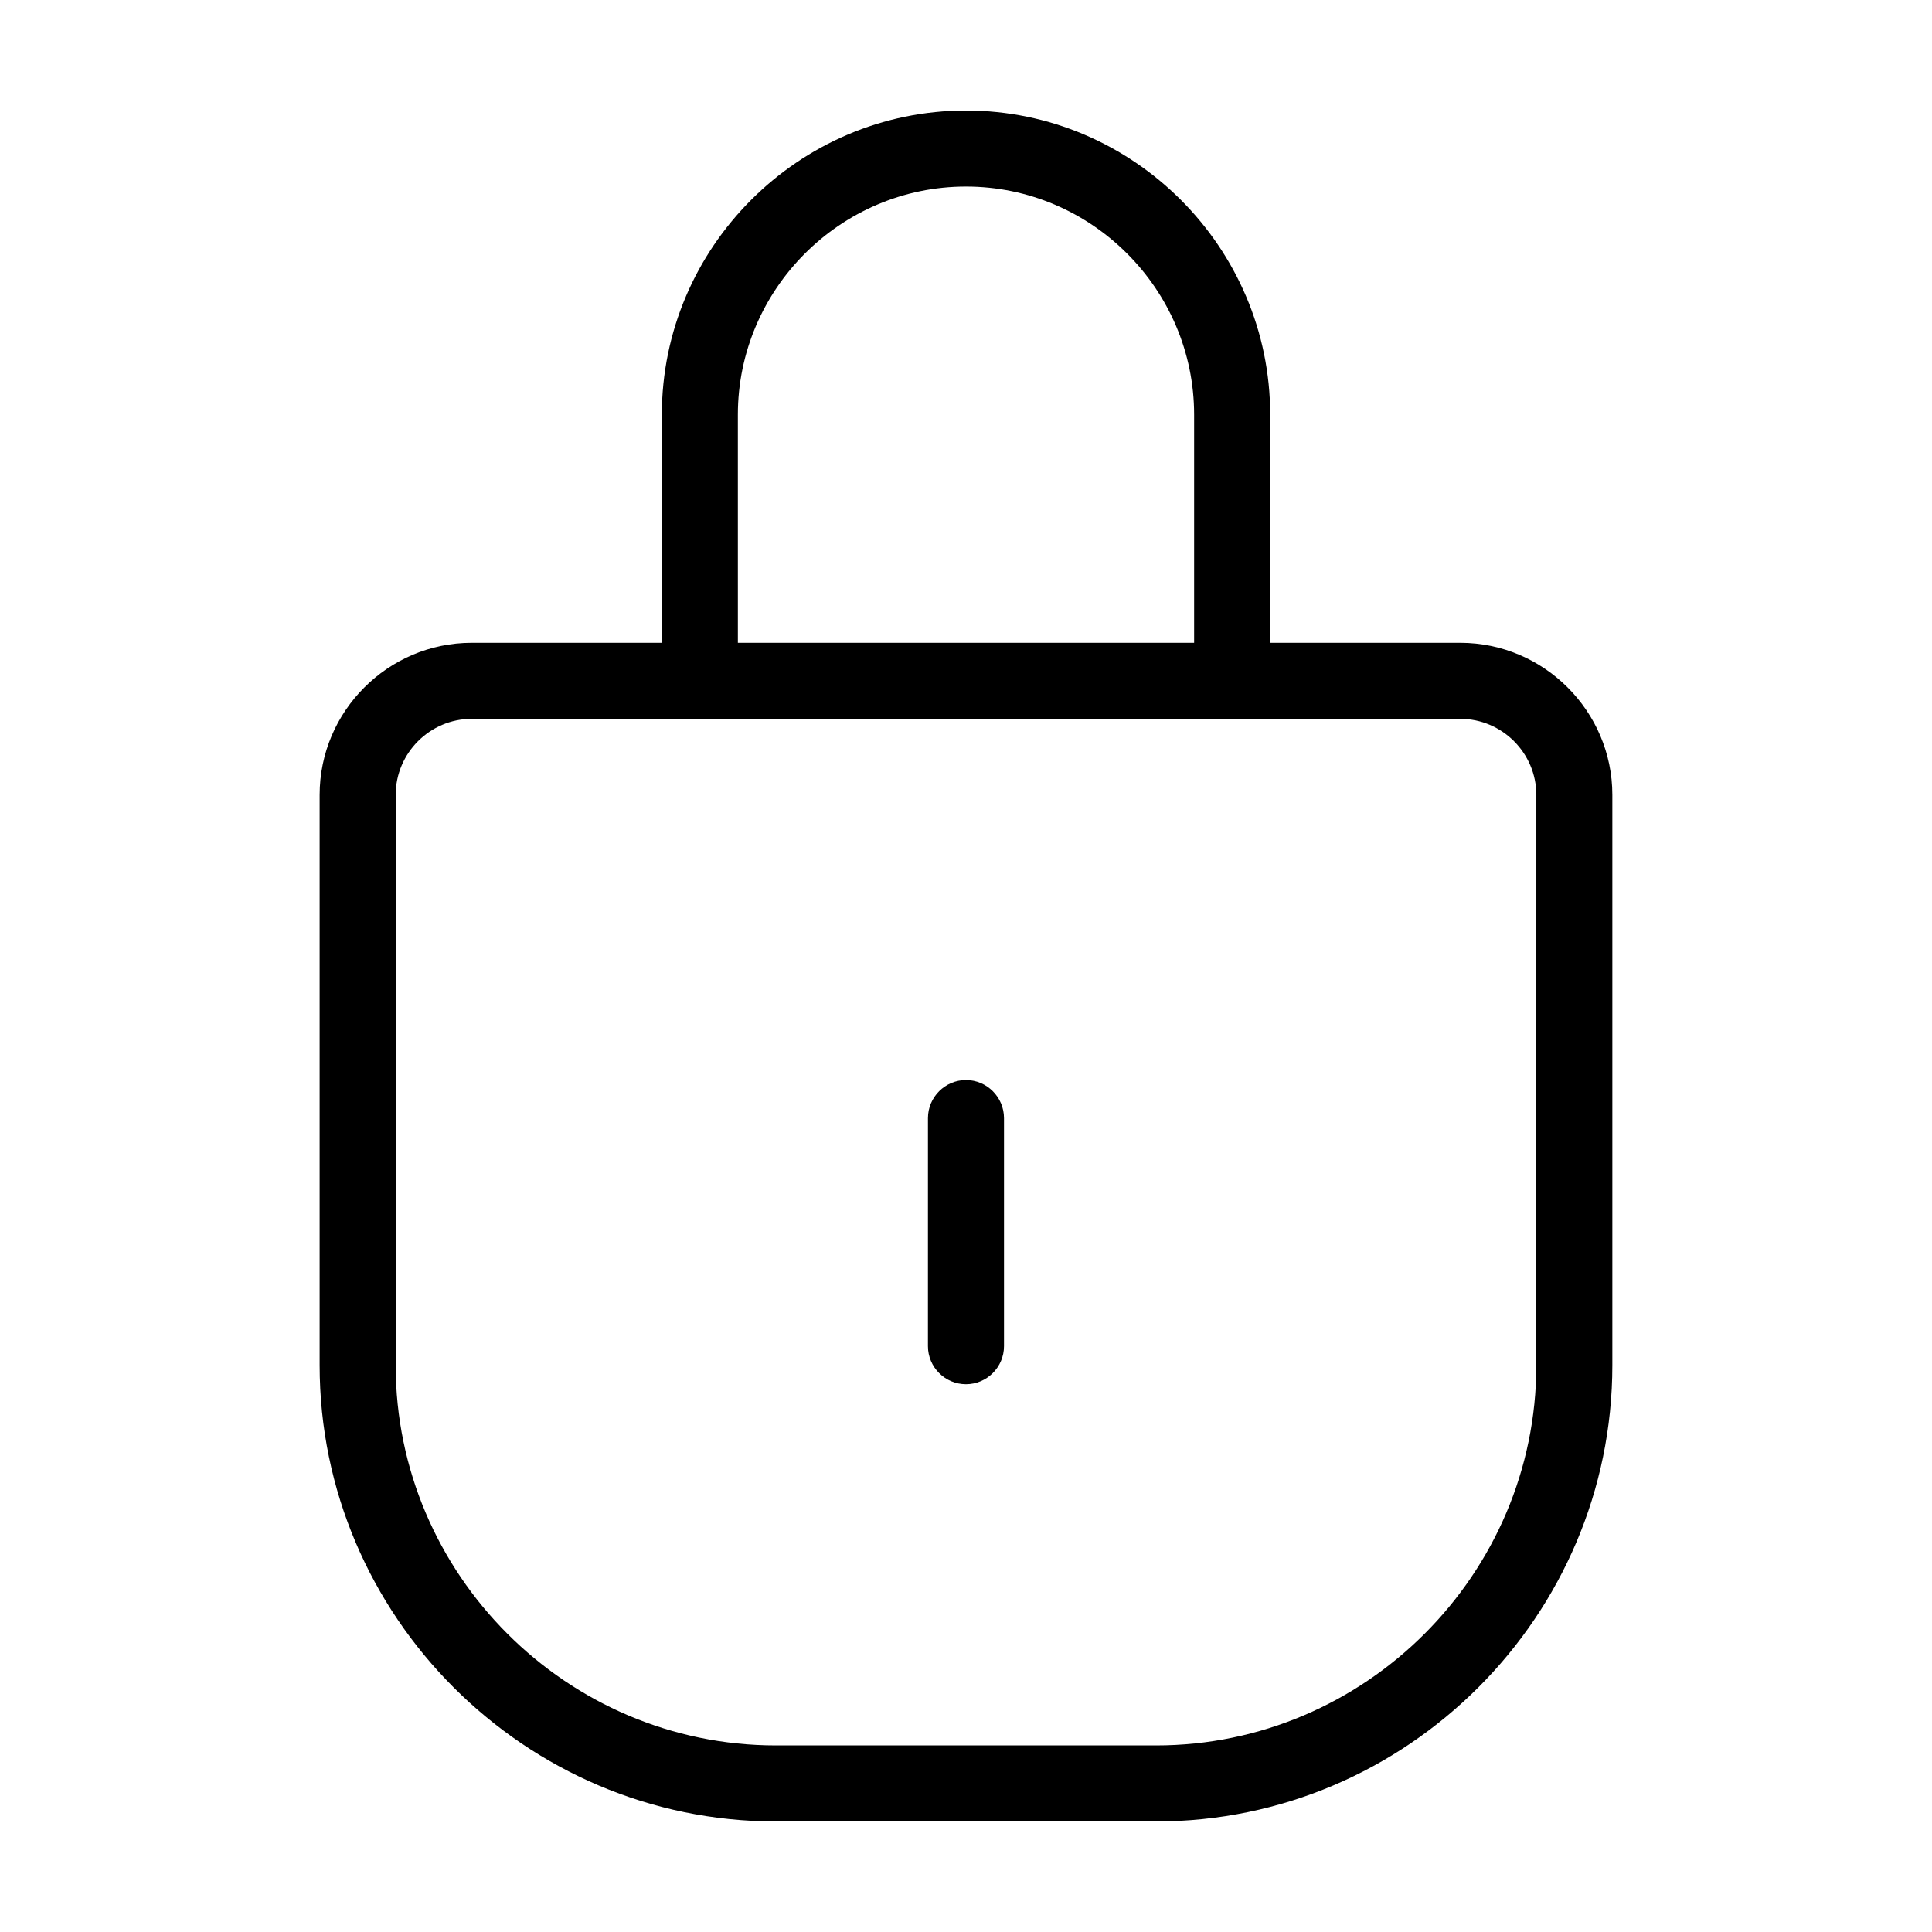 <?xml version="1.0" encoding="UTF-8"?>
<!-- Uploaded to: ICON Repo, www.svgrepo.com, Generator: ICON Repo Mixer Tools -->
<svg fill="#000000" width="800px" height="800px" version="1.1" viewBox="144 144 512 512" xmlns="http://www.w3.org/2000/svg">
 <path d="m530.99 314.35h-50.379v-60.457c0-44.336-36.273-80.609-80.609-80.609s-80.609 36.273-80.609 80.609v60.457h-50.383c-22.168 0-40.305 18.137-40.305 40.305v151.14c0 66.504 54.41 120.91 120.91 120.91h100.76c66.504 0 120.91-54.41 120.91-120.91v-151.14c0-22.168-18.137-40.305-40.305-40.305zm-191.45-60.457c0-33.25 27.207-60.457 60.457-60.457s60.457 27.207 60.457 60.457v60.457h-120.91zm211.6 251.9c0 55.418-45.344 100.76-100.76 100.76h-100.76c-55.418 0-100.76-45.344-100.76-100.76v-151.14c0-11.082 9.07-20.152 20.152-20.152h261.98c11.082 0 20.152 9.07 20.152 20.152zm-141.07-65.492v60.457c0 5.543-4.535 10.078-10.078 10.078-5.543 0-10.078-4.535-10.078-10.078l0.004-60.457c0-5.543 4.535-10.078 10.078-10.078 5.539 0 10.074 4.535 10.074 10.078z"/>
</svg>